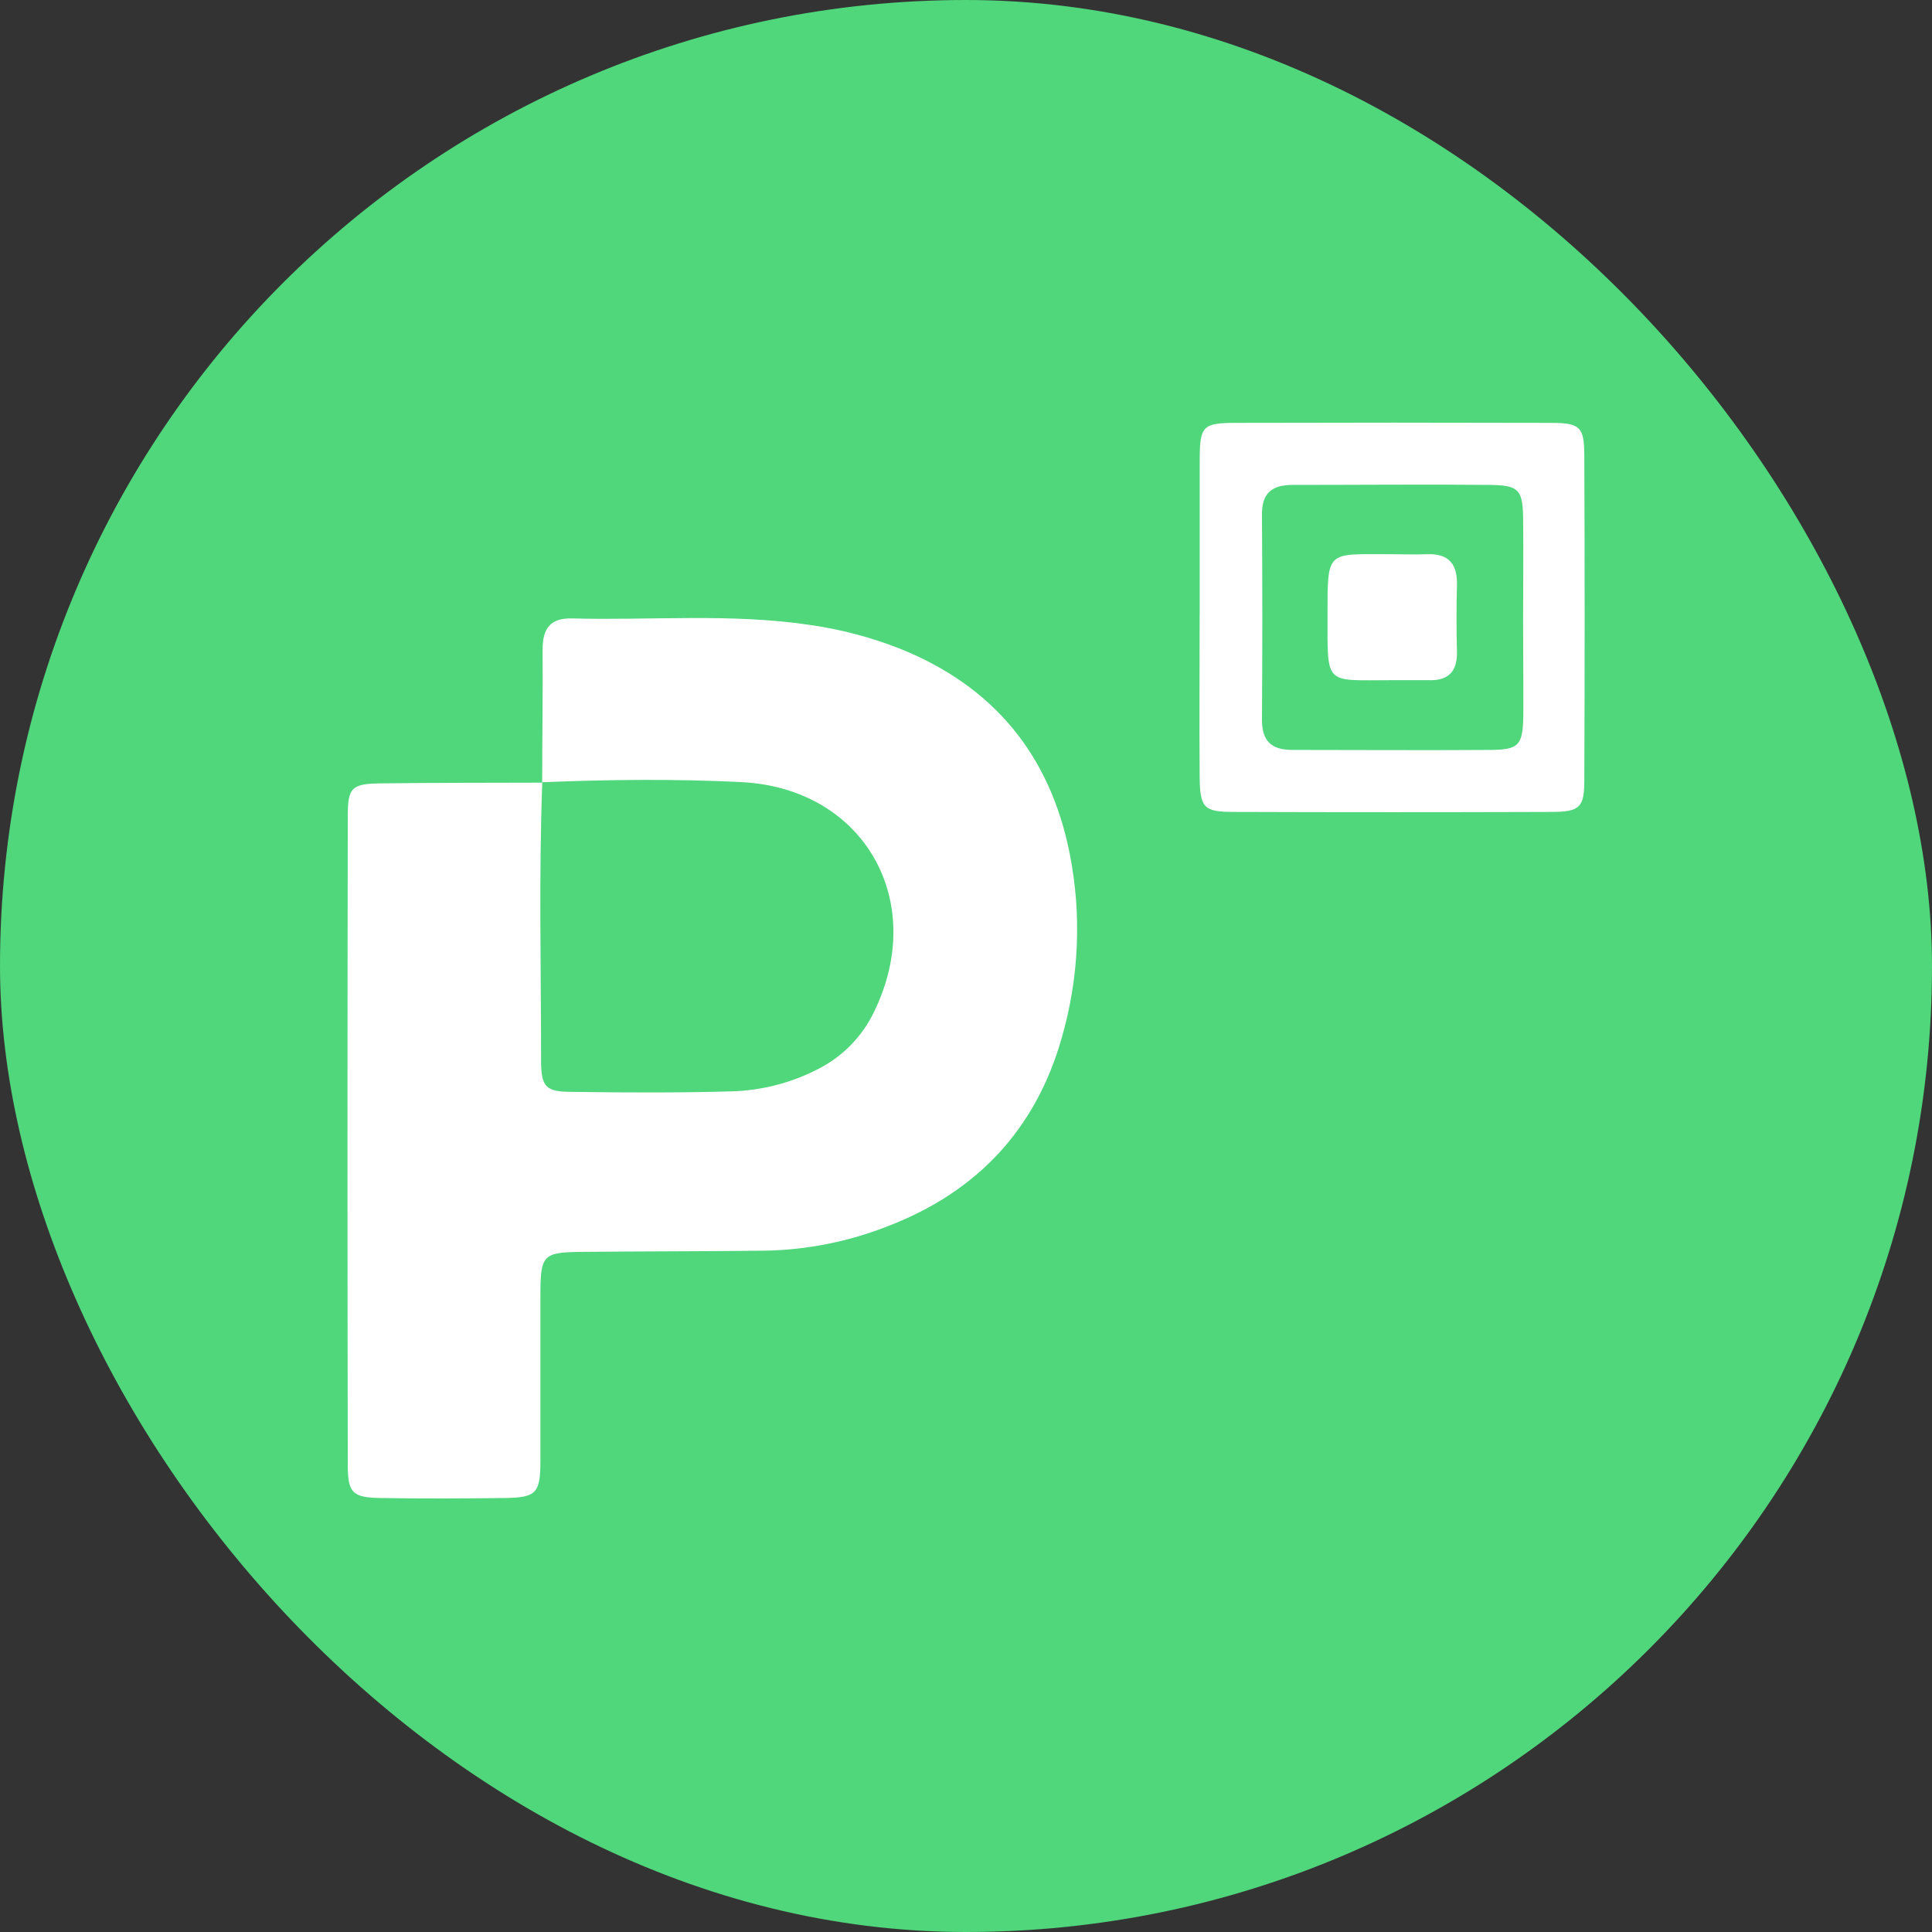 <svg width="32" height="32" viewBox="0 0 32 32" fill="none" xmlns="http://www.w3.org/2000/svg">
<rect x="0" y="0" width="32" height="32" fill="#333333" stroke="none"/>
<rect width="32" height="32" rx="16" fill="#50D67B"/>
<path d="M8.98 12.956C8.98 12.223 8.993 11.49 8.987 10.757C8.987 10.413 9.111 10.234 9.476 10.243C10.782 10.278 12.092 10.156 13.395 10.348C13.913 10.42 14.421 10.553 14.908 10.745C16.456 11.367 17.391 12.502 17.717 14.135C17.919 15.15 17.873 16.198 17.585 17.192C17.155 18.708 16.181 19.738 14.72 20.304C14.069 20.562 13.377 20.702 12.678 20.715C11.666 20.727 10.654 20.725 9.642 20.735C8.997 20.741 8.954 20.785 8.951 21.42C8.951 22.344 8.951 23.27 8.951 24.195C8.951 24.738 8.881 24.805 8.35 24.812C7.67 24.82 6.99 24.823 6.309 24.812C5.836 24.804 5.76 24.73 5.76 24.255C5.754 20.677 5.754 17.098 5.76 13.519C5.76 13.04 5.826 12.981 6.313 12.975C7.202 12.964 8.093 12.966 8.982 12.963C8.924 14.496 8.962 16.029 8.962 17.562C8.962 18.008 9.038 18.085 9.485 18.085C10.355 18.097 11.226 18.101 12.096 18.077C12.603 18.066 13.102 17.939 13.553 17.705C13.96 17.498 14.287 17.162 14.482 16.749C15.371 14.913 14.302 13.052 12.274 12.954C11.175 12.899 10.076 12.912 8.98 12.956Z" fill="white"/>
<path d="M19.871 10.185C19.871 9.331 19.871 8.477 19.871 7.621C19.871 7.058 19.922 7.006 20.457 7.004C22.201 6.999 23.944 6.999 25.684 7.004C26.171 7.004 26.24 7.07 26.241 7.544C26.249 9.341 26.249 11.137 26.241 12.933C26.241 13.372 26.162 13.446 25.709 13.448C23.949 13.454 22.189 13.454 20.43 13.448C19.933 13.448 19.874 13.378 19.87 12.853C19.863 11.964 19.87 11.073 19.87 10.185H19.871ZM25.227 10.279C25.227 9.704 25.235 9.127 25.227 8.555C25.218 8.113 25.148 8.04 24.698 8.032C23.602 8.021 22.506 8.032 21.41 8.032C21.066 8.032 20.899 8.167 20.902 8.527C20.91 9.659 20.91 10.79 20.902 11.922C20.902 12.285 21.069 12.422 21.41 12.421C22.506 12.421 23.608 12.429 24.698 12.421C25.162 12.416 25.222 12.34 25.231 11.85C25.234 11.324 25.227 10.801 25.227 10.279Z" fill="white"/>
<path d="M23.035 11.266C21.941 11.266 21.988 11.363 21.988 10.212C21.988 9.102 21.963 9.181 23.011 9.179C23.22 9.179 23.43 9.188 23.639 9.179C23.999 9.167 24.141 9.346 24.132 9.692C24.122 10.058 24.122 10.425 24.132 10.792C24.139 11.12 23.993 11.278 23.661 11.266C23.454 11.266 23.244 11.266 23.035 11.266Z" fill="white"/>
</svg>
